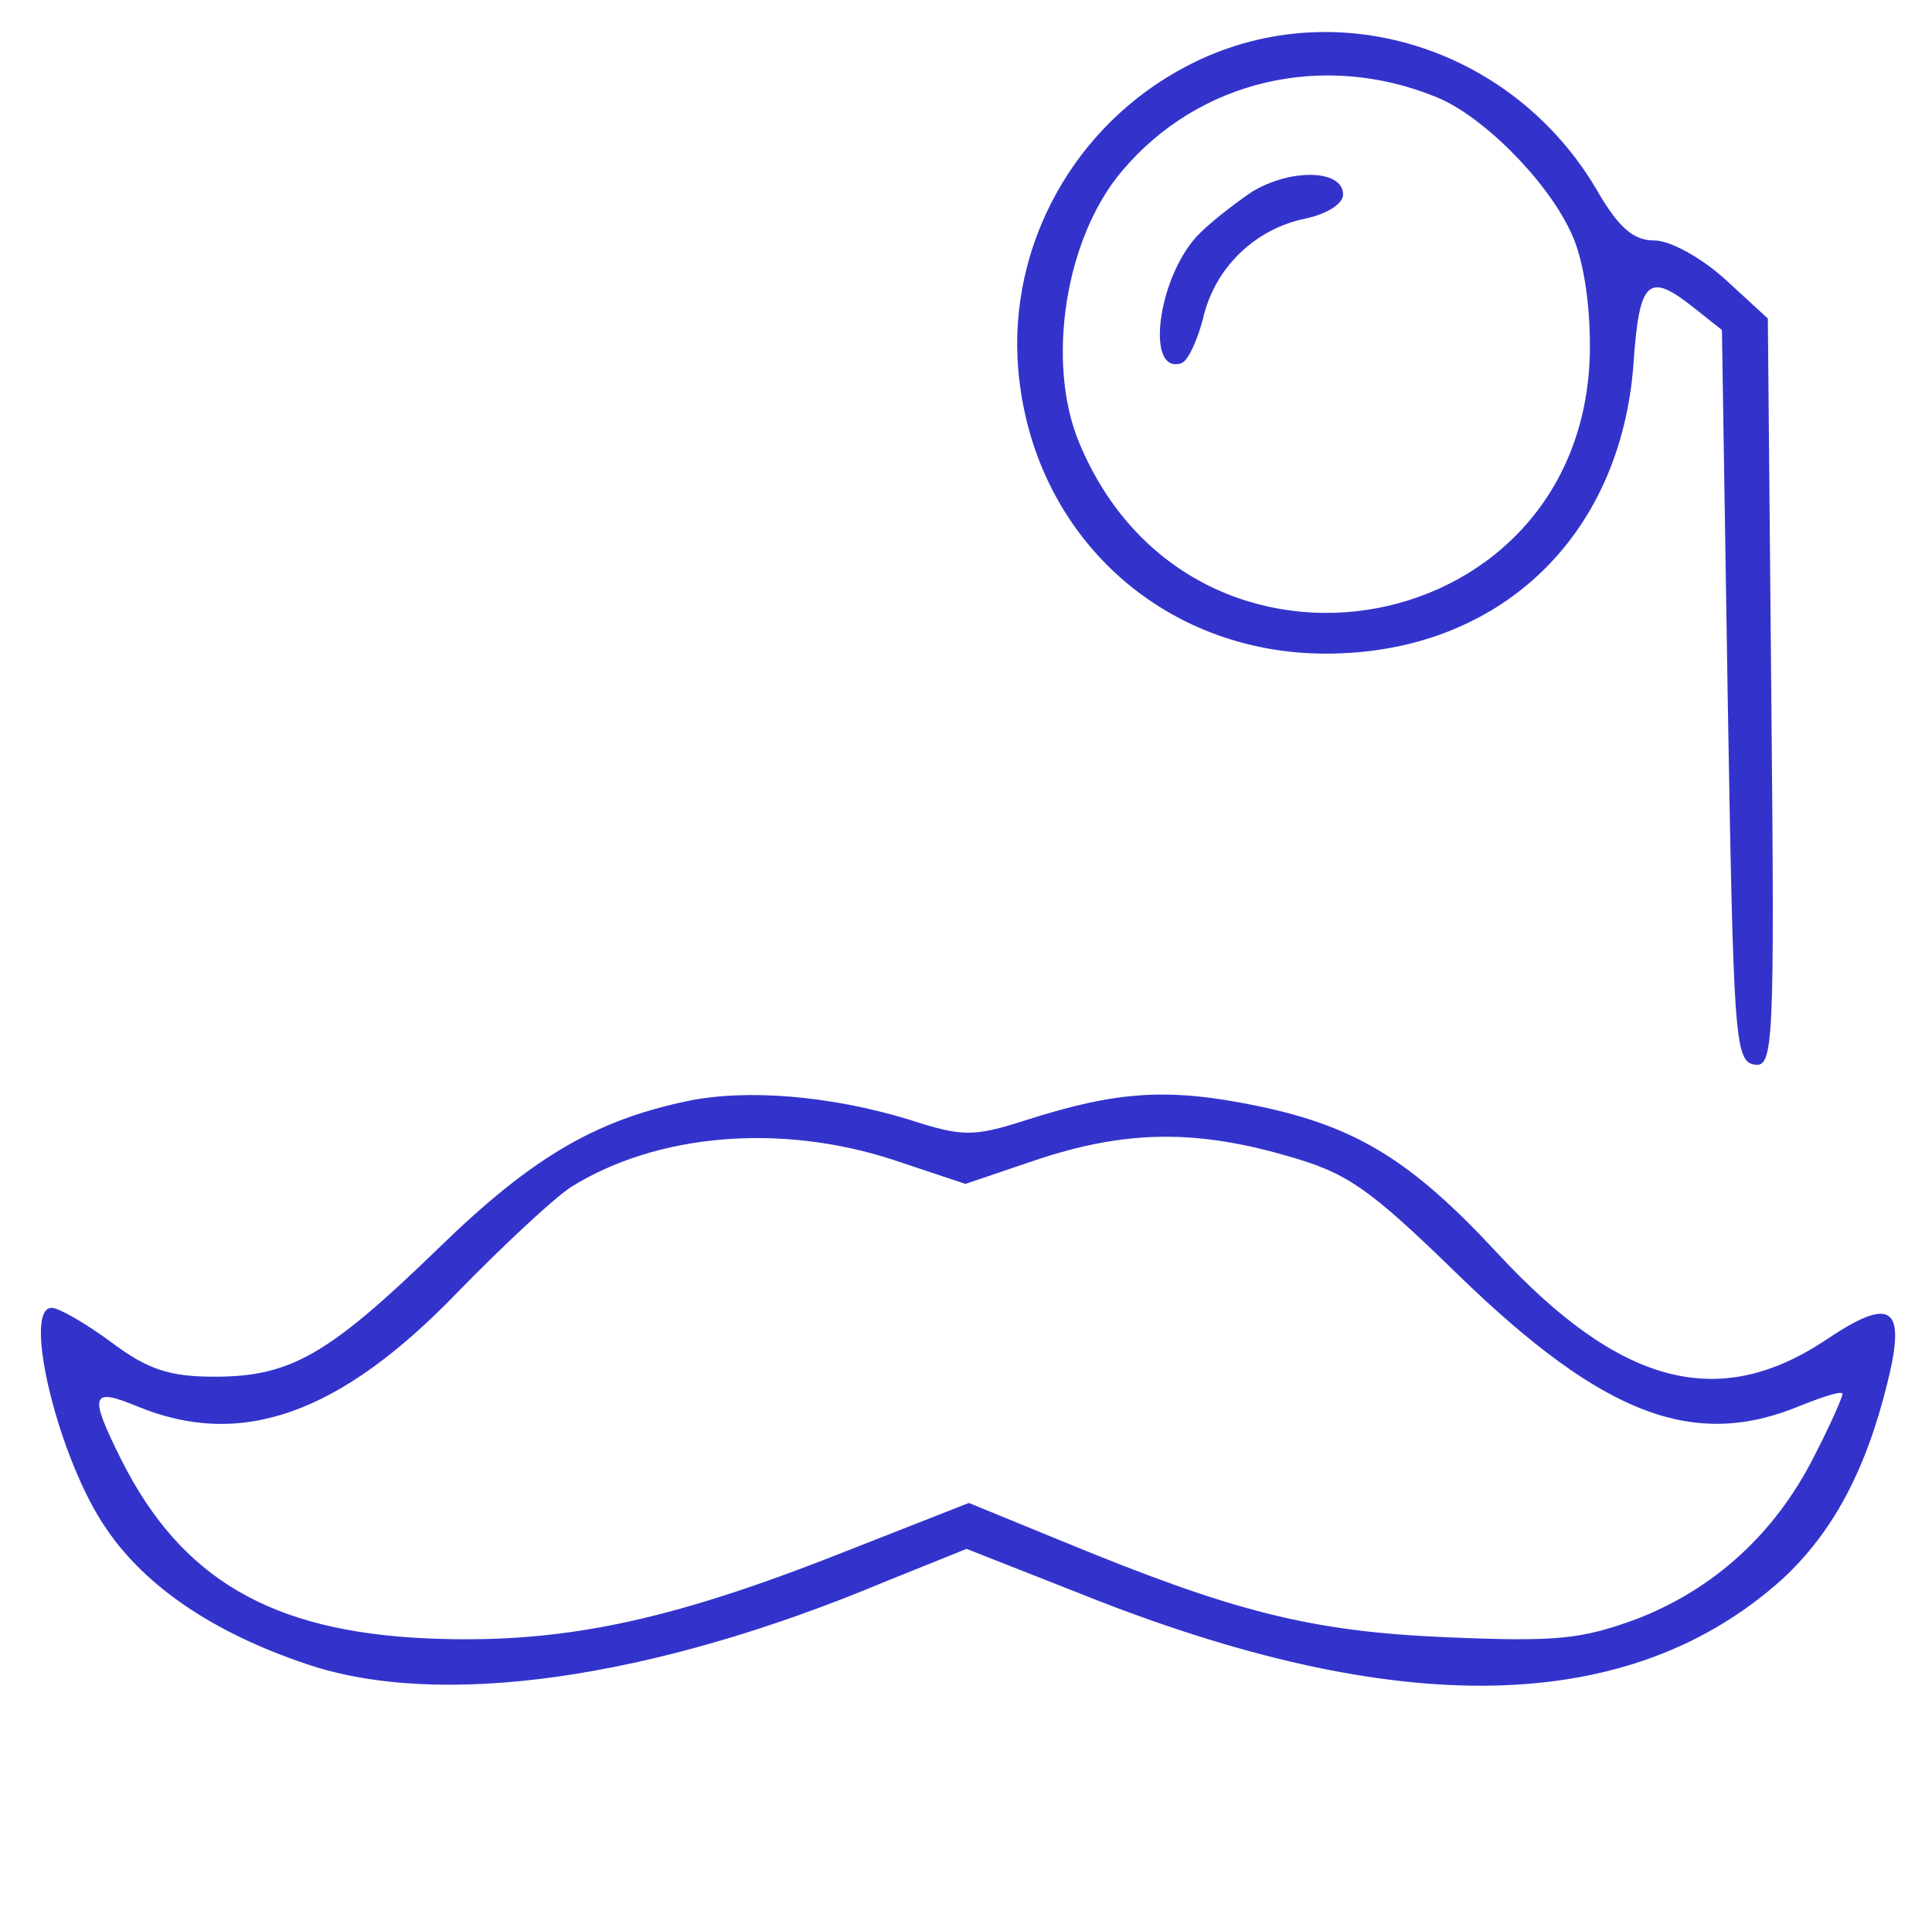 <?xml version="1.0" encoding="utf-8"?>
<!-- Generator: Adobe Illustrator 24.0.1, SVG Export Plug-In . SVG Version: 6.00 Build 0)  -->
<svg version="1.1" id="Capa_1" xmlns="http://www.w3.org/2000/svg" xmlns:xlink="http://www.w3.org/1999/xlink" x="0px" y="0px"
	 viewBox="0 0 168.3 167.9" style="enable-background:new 0 0 168.3 167.9;" xml:space="preserve">
<style type="text/css">
	.st0{fill:#3333CC;}
</style>
<g transform="translate(0,223) scale(0.1,-0.1)">
	<path class="st0" d="M1034,2172.5c-98-51-156-156-147-264c12-144,125-248,268-248c150,0,257,101,268,253c5,73,13,80,53,48l24-19
		l5-318c5-296,6-319,23-322s18,14,15,323l-3,327l-37,34c-21,19-48,34-62,34c-18,0-31,11-50,44C1317,2190.5,1160,2238.5,1034,2172.5z
		 M1251,2145.5c40-16,96-72,117-117c11-22,17-61,17-100c0-258-346-323-445-84c-29,70-12,178,37,236
		C1044,2160.5,1153,2185.5,1251,2145.5z"/>
	<path class="st0" d="M1090,2062.5c-16-11-38-28-48-39c-34-38-44-120-13-110c6,2,14,20,19,39c10,44,45,78,89,87c19,4,33,13,33,21
		C1170,2082.5,1124,2083.5,1090,2062.5z"/>
	<path class="st0" d="M598,1270.5c-80-17-135-49-217-129c-95-92-128-111-194-111c-39,0-58,6-90,30c-23,17-46,30-52,30
		c-26,0,6-133,48-193c34-50,93-90,173-117c116-40,301-14,504,71l72,29l99-39c277-111,479-107,612,13c43,40,72,93,91,170
		c17,68,4,77-55,37c-93-61-178-38-284,76c-75,81-123,111-210,129c-78,16-122,13-203-13c-44-14-54-14-100,1
		C723,1275.5,650,1281.5,598,1270.5z M778,1219.5l63-21l62,21c75,25,136,27,216,4c54-15,72-27,152-105c126-122,205-152,298-113
		c20,8,36,13,36,10s-11-28-25-55c-34-67-87-115-154-141c-49-18-70-20-166-16c-118,5-185,22-333,83l-83,34l-112-44
		c-152-60-245-79-360-74c-136,6-214,52-266,155c-29,58-27,64,14,47c90-37,176-7,279,100c39,40,83,81,98,91
		C572,1242.5,680,1251.5,778,1219.5z"/>
</g>
</svg>

